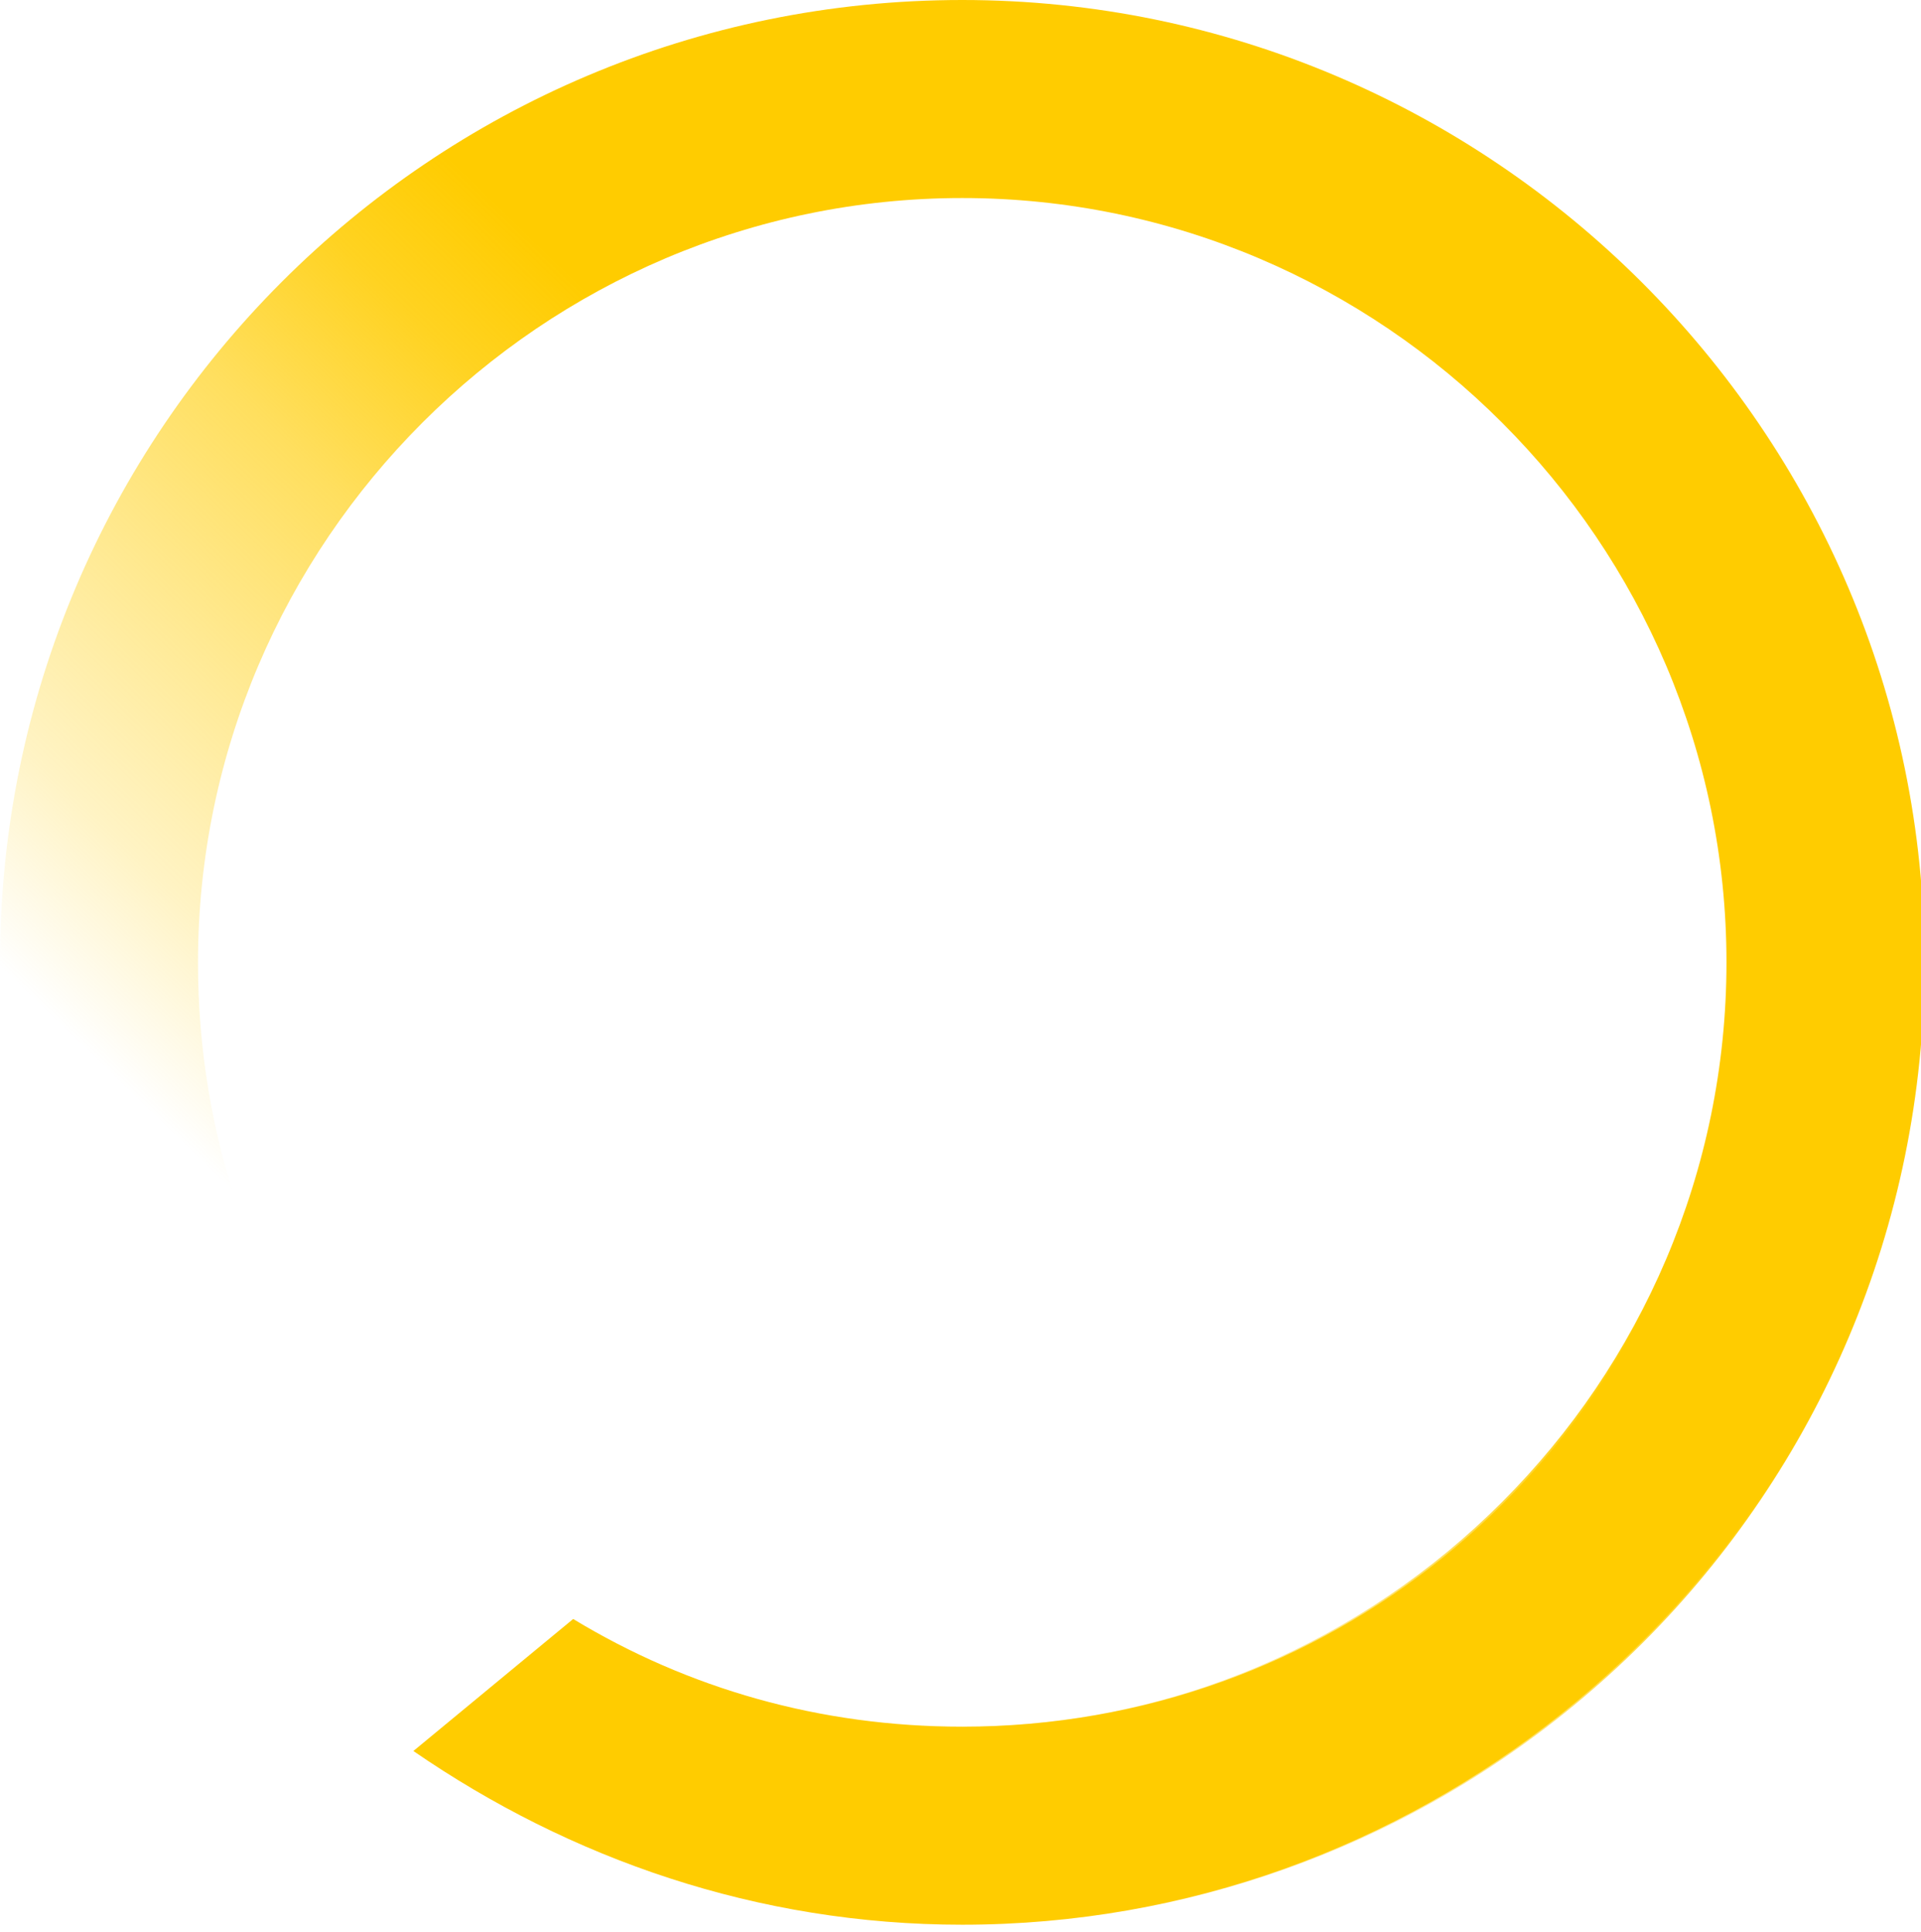 <?xml version="1.0" encoding="utf-8"?>
<!-- Generator: Adobe Illustrator 22.0.1, SVG Export Plug-In . SVG Version: 6.00 Build 0)  -->
<svg version="1.1" id="Capa_1" xmlns="http://www.w3.org/2000/svg" xmlns:xlink="http://www.w3.org/1999/xlink" x="0px" y="0px"
	 viewBox="0 0 55.3 55.6" enable-background="new 0 0 55.3 55.6" xml:space="preserve">
<linearGradient id="SVGID_1_" gradientUnits="userSpaceOnUse" x1="8.603" y1="650.184" x2="45.903" y2="611.641" gradientTransform="matrix(1 0 0 1 0 -602.75)">
	<stop  offset="1.000000e-03" style="stop-color:#FFCC00;stop-opacity:0"/>
	<stop  offset="0.151" style="stop-color:#FFCC00;stop-opacity:0"/>
	<stop  offset="0.244" style="stop-color:#FFCC00;stop-opacity:0.23"/>
	<stop  offset="0.343" style="stop-color:#FFCC00;stop-opacity:0.41"/>
	<stop  offset="0.46" style="stop-color:#FFCC00;stop-opacity:0.63"/>
	<stop  offset="0.557" style="stop-color:#FFCC00;stop-opacity:0.87"/>
	<stop  offset="0.631" style="stop-color:#FFCC00"/>
	<stop  offset="0.998" style="stop-color:#FFCC00"/>
</linearGradient>
<path fill="url(#SVGID_1_)" d="M27.7,0C12.4,0,0,12.4,0,27.7c0,3.4,0.6,6.6,1.7,9.6c1.7-0.8,3.4-1.6,5.2-2.4
	c-0.8-2.3-1.2-4.7-1.2-7.2c0-12.1,9.9-22,22-22s22,9.9,22,22s-9.9,22-22,22c-4.1,0-7.9-1.1-11.2-3.1l-4.6,3.8c4.5,3.1,9.9,5,15.8,5
	C43,55.4,55.4,43,55.4,27.7S42.9,0,27.7,0z"/>
<path fill="#FFCC00" d="M49.2,32.5c-2.2,9.9-11,17.2-21.5,17.2c-4.1,0-7.9-1.1-11.2-3.1l-4.6,3.8c4.5,3.1,9.9,5,15.8,5
	c13,0,24-9.1,26.9-21.2C52.8,33.6,51,33,49.2,32.5z"/>
</svg>
